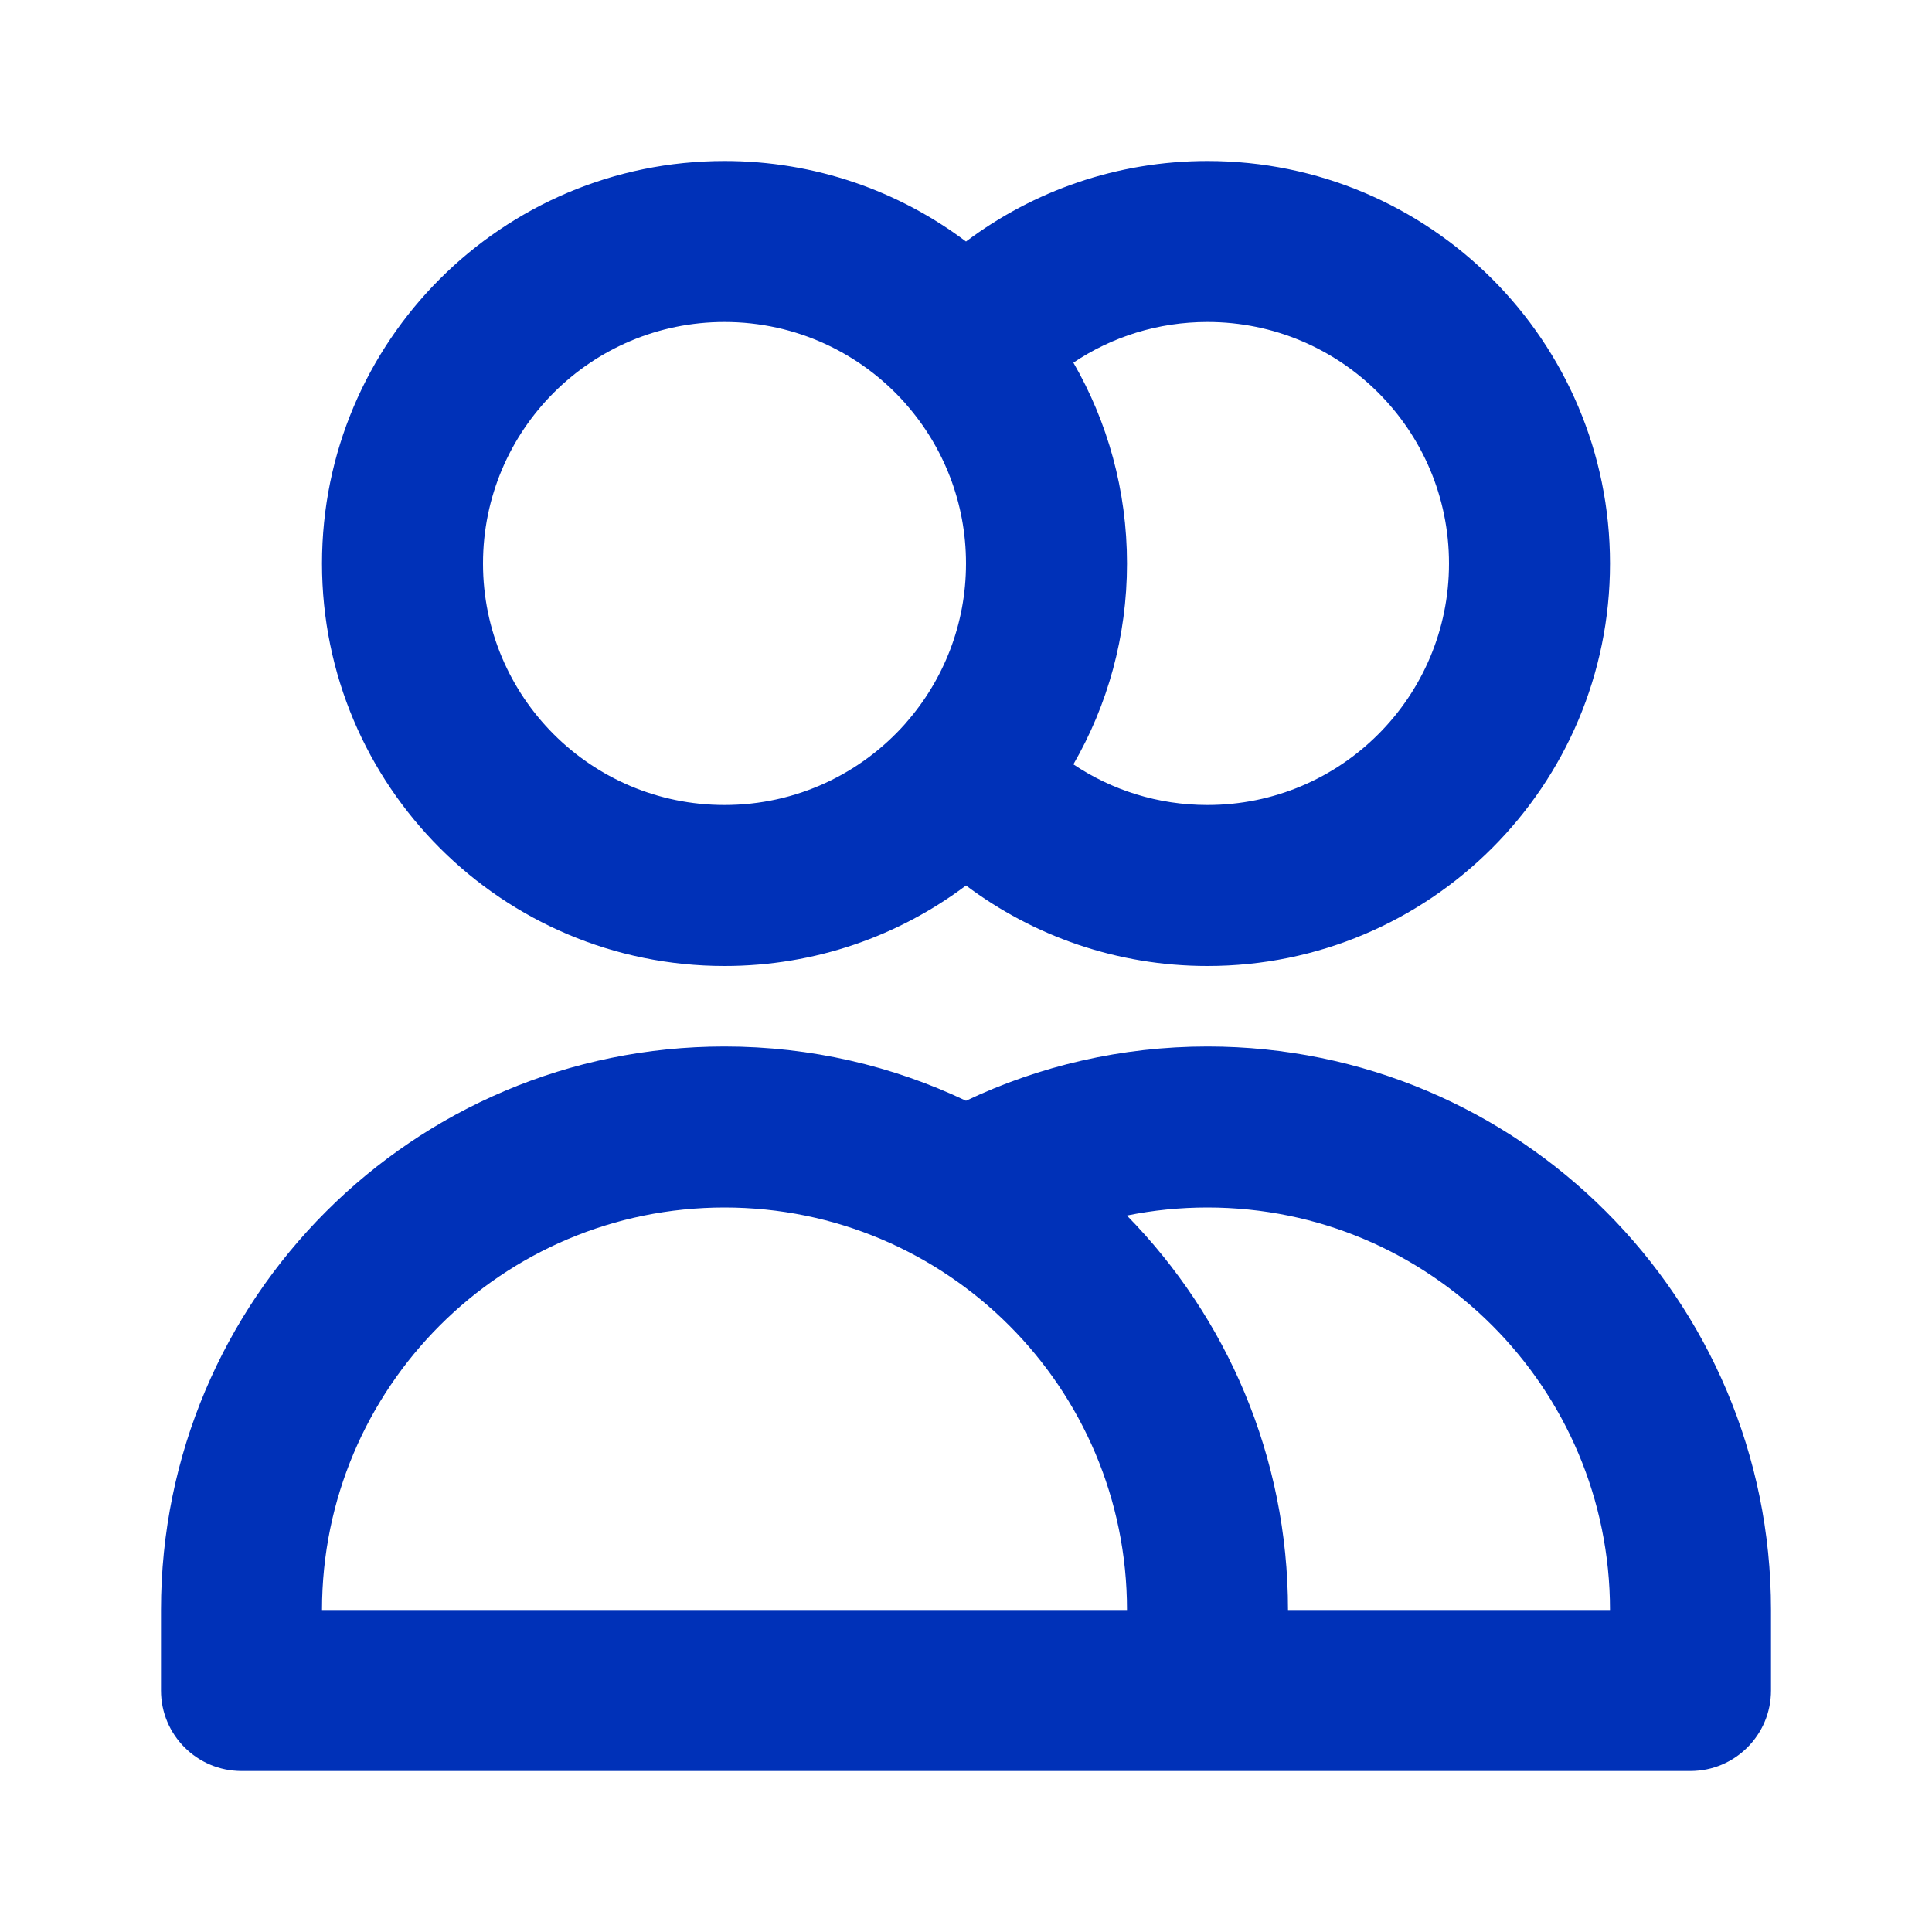 <svg width="24" height="24" viewBox="0 0 24 24" fill="none" xmlns="http://www.w3.org/2000/svg">
<path fill-rule="evenodd" clip-rule="evenodd" d="M9 4C7.343 4 6 5.343 6 7C6 8.657 7.343 10 9 10C9.892 10 10.692 9.611 11.242 8.994C11.247 8.988 11.252 8.982 11.257 8.976C11.72 8.448 12 7.757 12 7C12 6.243 11.72 5.552 11.257 5.024C11.252 5.018 11.247 5.012 11.242 5.006C10.692 4.389 9.892 4 9 4ZM12 3C11.164 2.372 10.126 2 9 2C6.239 2 4 4.239 4 7C4 9.761 6.239 12 9 12C10.126 12 11.164 11.628 12 11C12.835 11.627 13.874 12 15 12C17.761 12 20 9.761 20 7C20 4.239 17.761 2 15 2C13.874 2 12.835 2.373 12 3ZM13.334 4.505C13.758 5.239 14 6.091 14 7C14 7.909 13.758 8.761 13.334 9.495C13.811 9.815 14.383 10 15 10C16.657 10 18 8.657 18 7C18 5.343 16.657 4 15 4C14.383 4 13.811 4.185 13.334 4.505ZM9 15C6.239 15 4 17.239 4 20H14C14 17.239 11.761 15 9 15ZM16 20H20C20 17.239 17.761 15 15 15C14.657 15 14.322 15.034 13.999 15.1C15.237 16.363 16 18.092 16 20ZM12 13.674C11.091 13.242 10.074 13 9 13C5.134 13 2 16.134 2 20V21C2 21.552 2.448 22 3 22H21C21.552 22 22 21.552 22 21V20C22 16.134 18.866 13 15 13C13.928 13 12.91 13.242 12 13.674Z" fill="#0031B8"/>
</svg>
